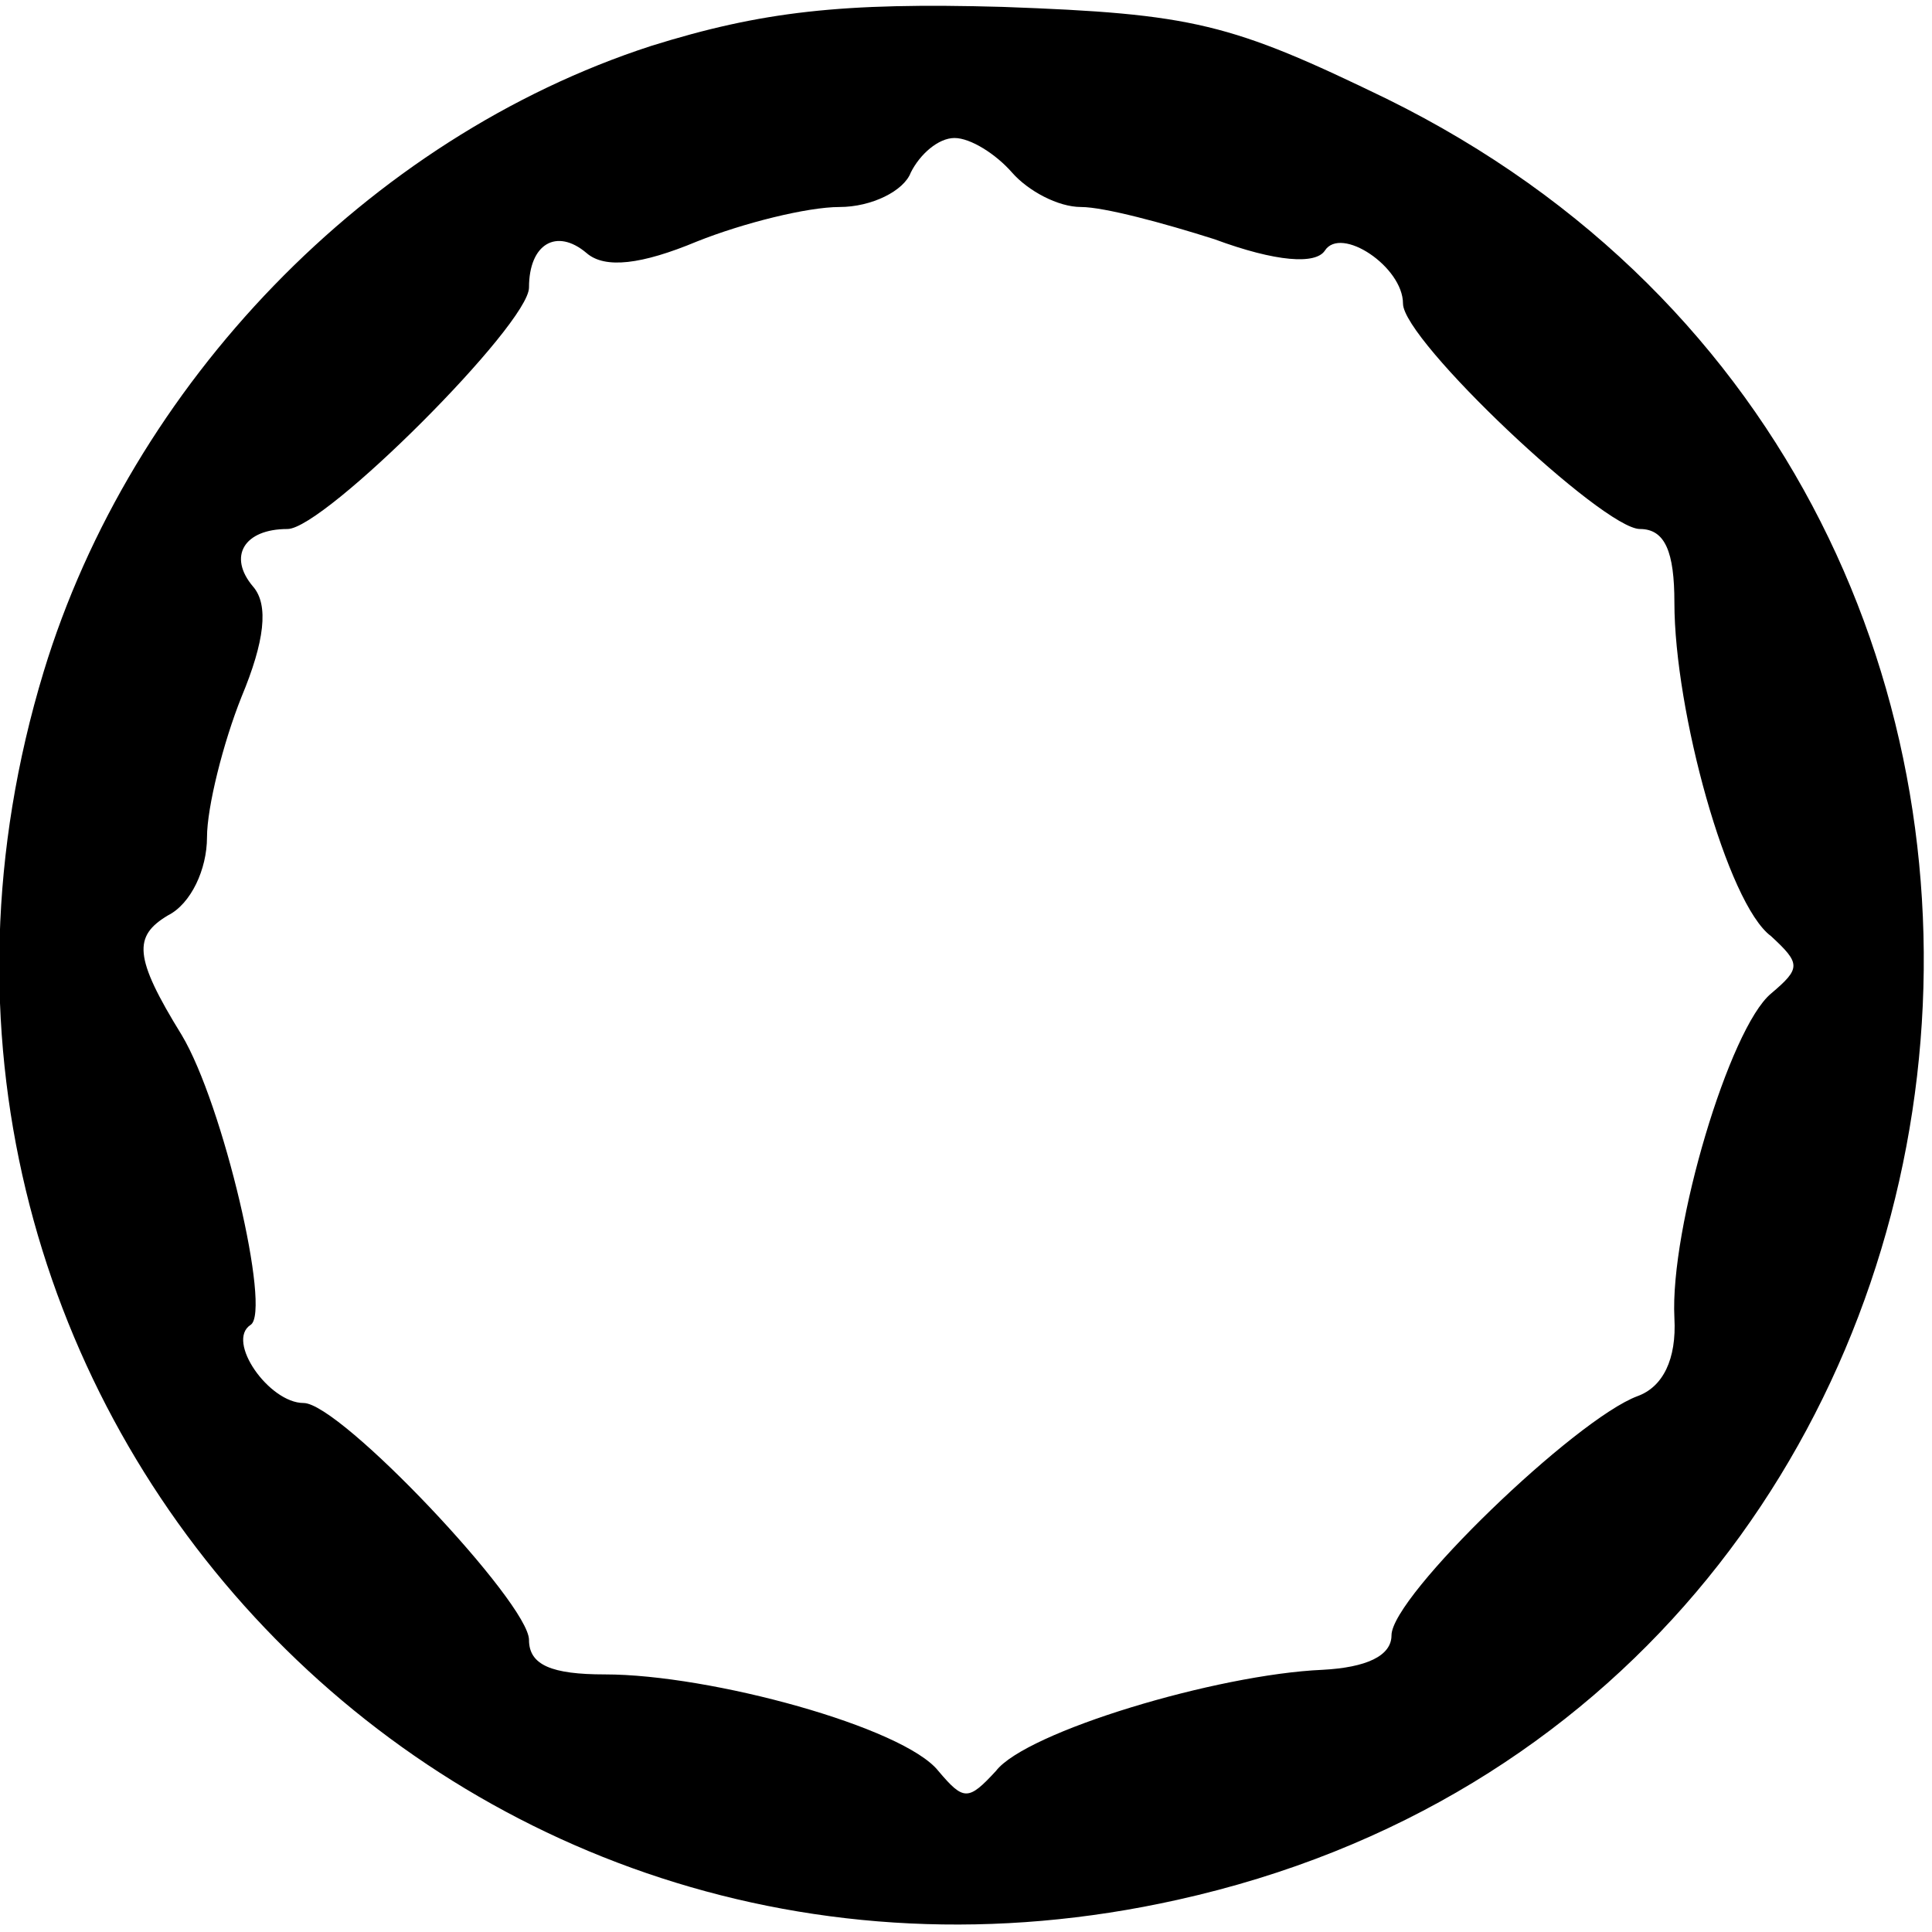 <?xml version="1.0" encoding="UTF-8" standalone="yes"?>
<svg version="1.0" xmlns="http://www.w3.org/2000/svg" width="100mm" height="100mm" viewBox="0 0 84 84" preserveAspectRatio="xMidYMid meet">
  <g transform="translate(0,84) scale(0.1,-0.1)" fill="#000000" stroke="none">
    <path d="M283 820 c-123 -40 -226 -147 -264 -272 -95 -313 175 -605 493 -534
383 85 444 609 91 783 -68 33 -84 37 -167 40 -70 2 -105 -2 -153 -17z m157
-55 c7 -8 20 -15 30 -15 10 0 36 -7 58 -14 27 -10 44 -11 48 -5 7 11 34 -7 34
-23 0 -16 87 -98 103 -98 11 0 15 -10 15 -32 0 -47 23 -131 42 -145 13 -12 13
-14 0 -25 -18 -15 -44 -102 -42 -141 1 -18 -5 -30 -16 -34 -27 -10 -107 -87
-107 -104 0 -9 -11 -14 -30 -15 -46 -2 -129 -27 -142 -44 -12 -13 -14 -13 -25
0 -15 19 -99 42 -145 42 -23 0 -33 4 -33 15 0 16 -82 103 -98 103 -15 0 -34
27 -23 34 9 6 -12 96 -30 126 -21 34 -21 43 -6 52 10 5 17 20 17 34 0 13 7 41
15 61 10 24 12 40 5 48 -11 13 -4 25 15 25 16 0 105 89 105 105 0 19 12 26 25
15 8 -7 24 -5 48 5 20 8 48 15 62 15 14 0 28 7 31 15 4 8 12 15 19 15 7 0 18
-7 25 -15z"/>
  </g>
</svg>